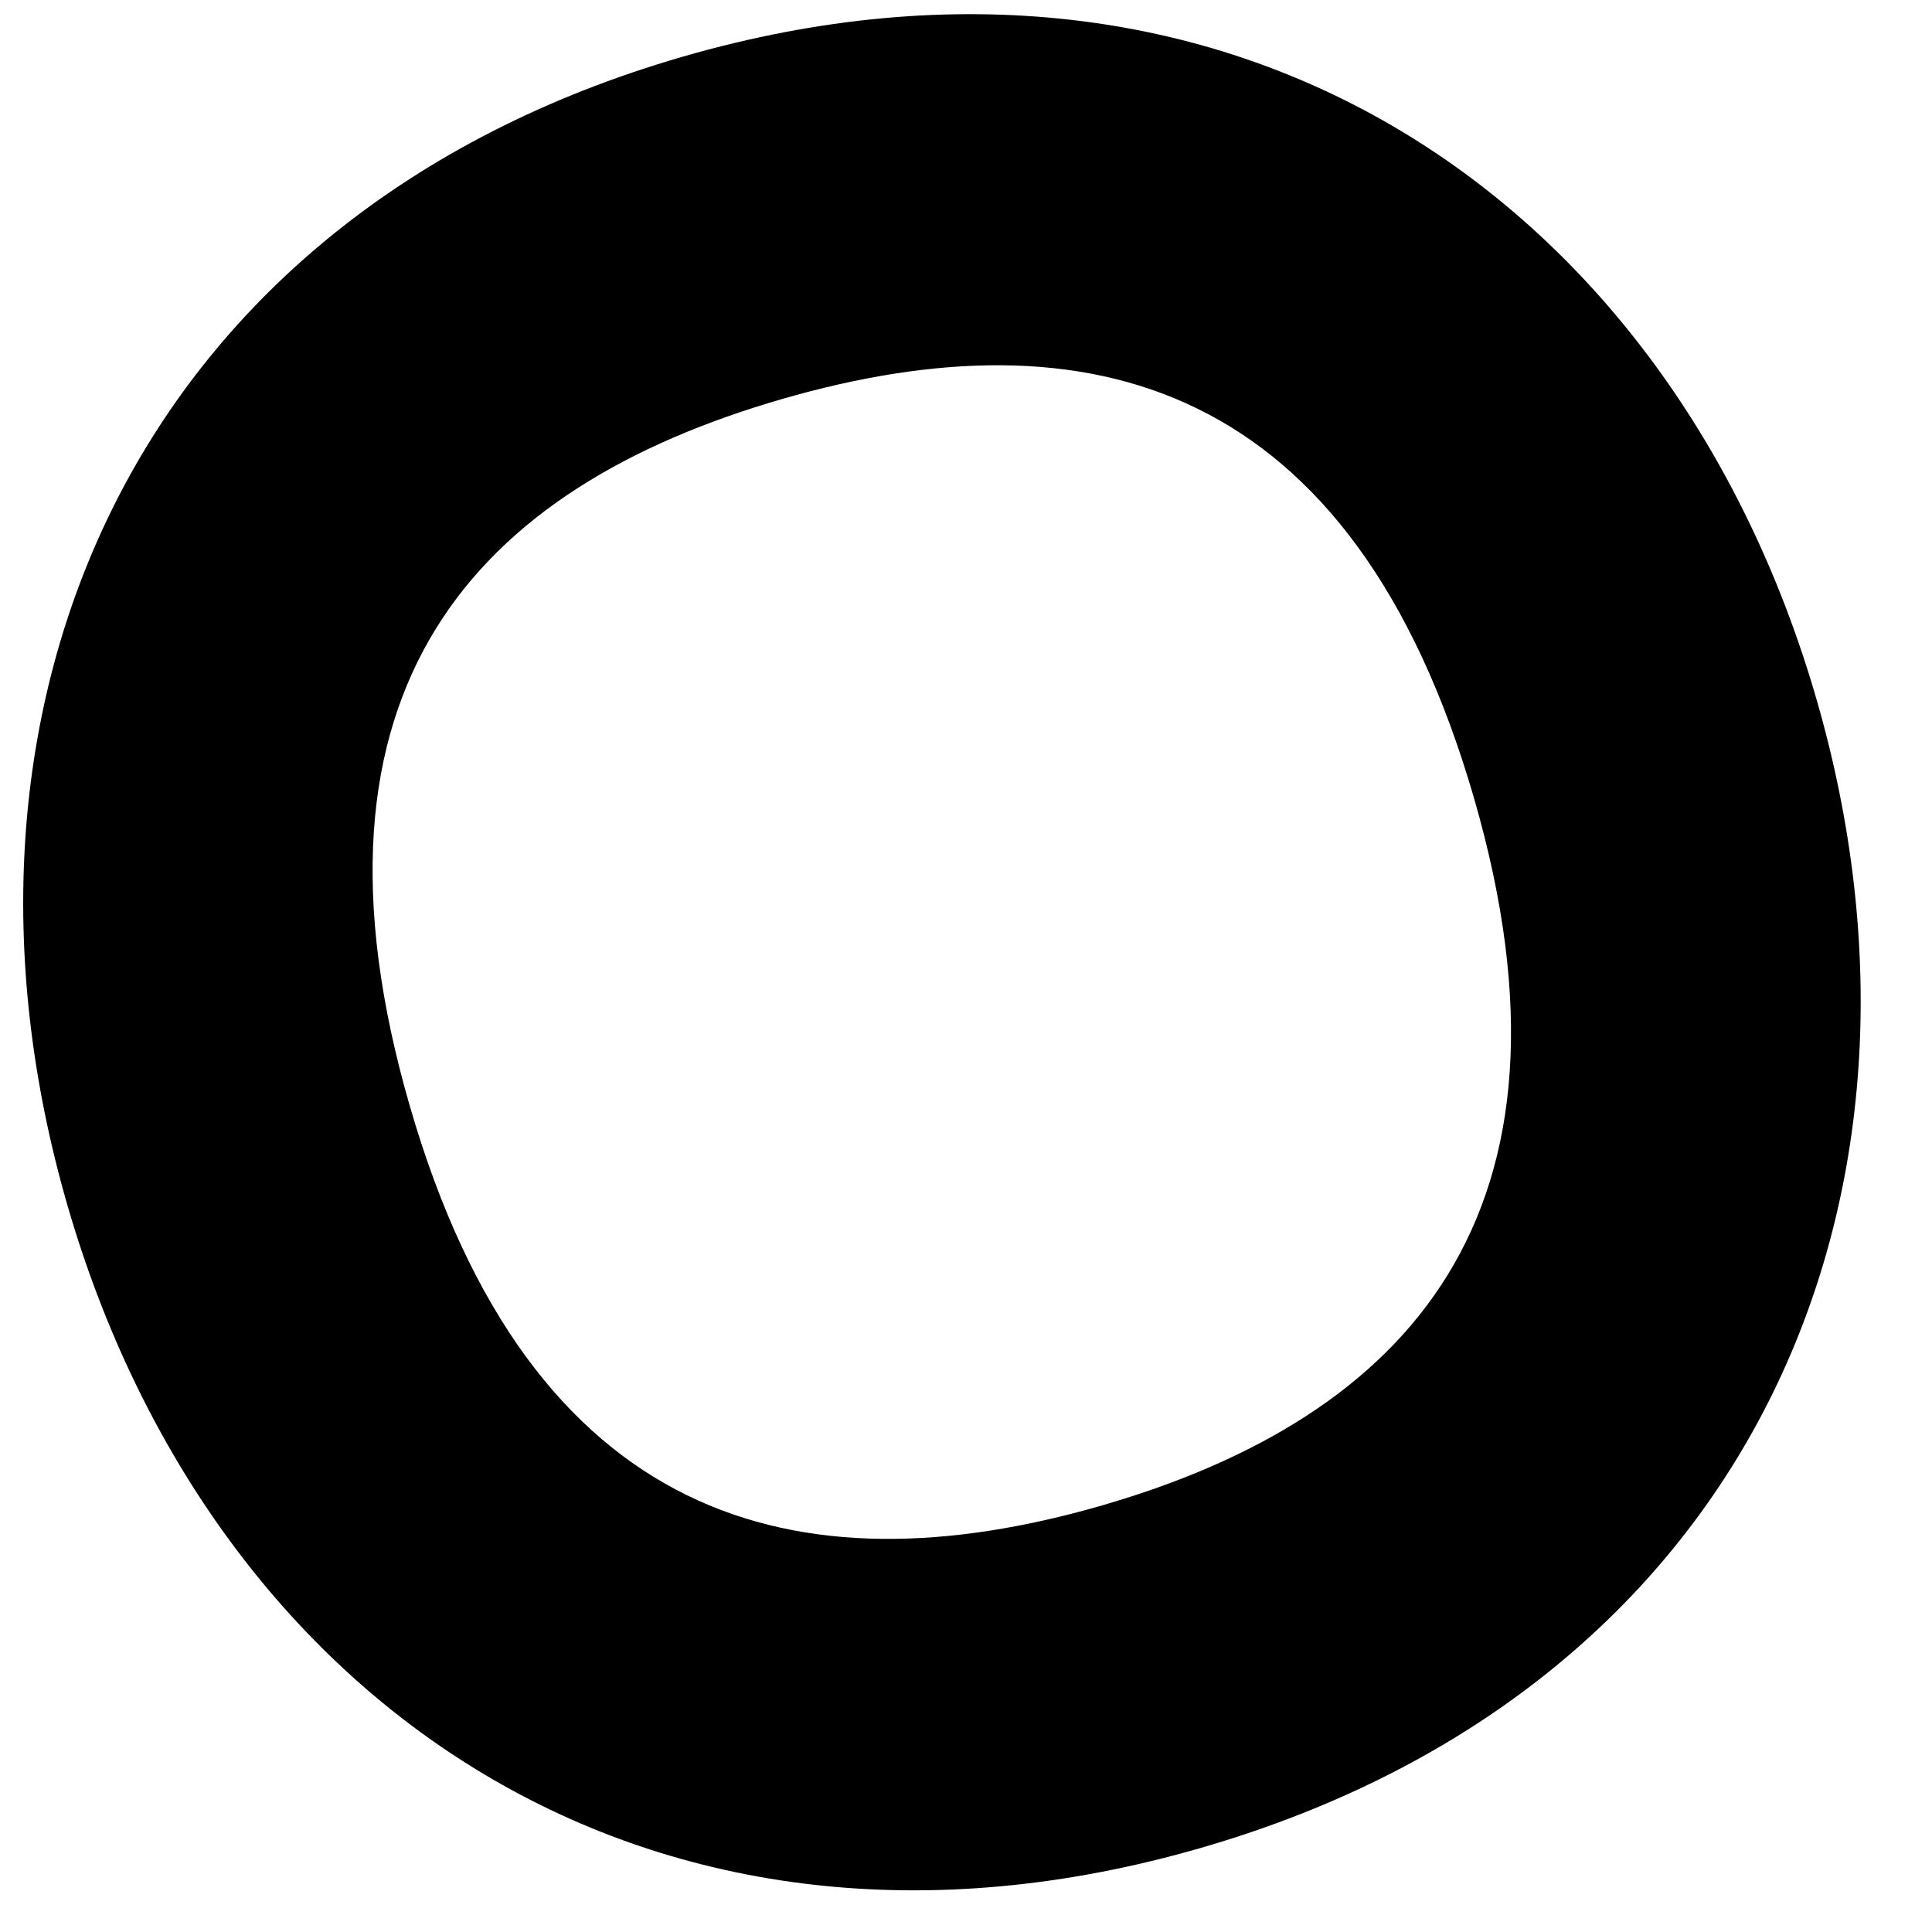 <?xml version="1.0" encoding="UTF-8"?> <svg xmlns="http://www.w3.org/2000/svg" width="26" height="26" viewBox="0 0 26 26" fill="none"> <path d="M16.166 24.867C8.793 27.001 2.858 22.957 0.908 16.222C-1.042 9.487 1.814 2.898 9.187 0.763C16.56 -1.371 22.495 2.673 24.445 9.408C26.394 16.142 23.538 22.732 16.166 24.867ZM14.832 20.259C18.943 19.068 21.458 16.342 19.837 10.742C18.205 5.106 14.633 4.181 10.521 5.371C6.409 6.562 3.884 9.252 5.516 14.888C7.138 20.488 10.72 21.449 14.832 20.259Z" fill="black"></path> </svg> 